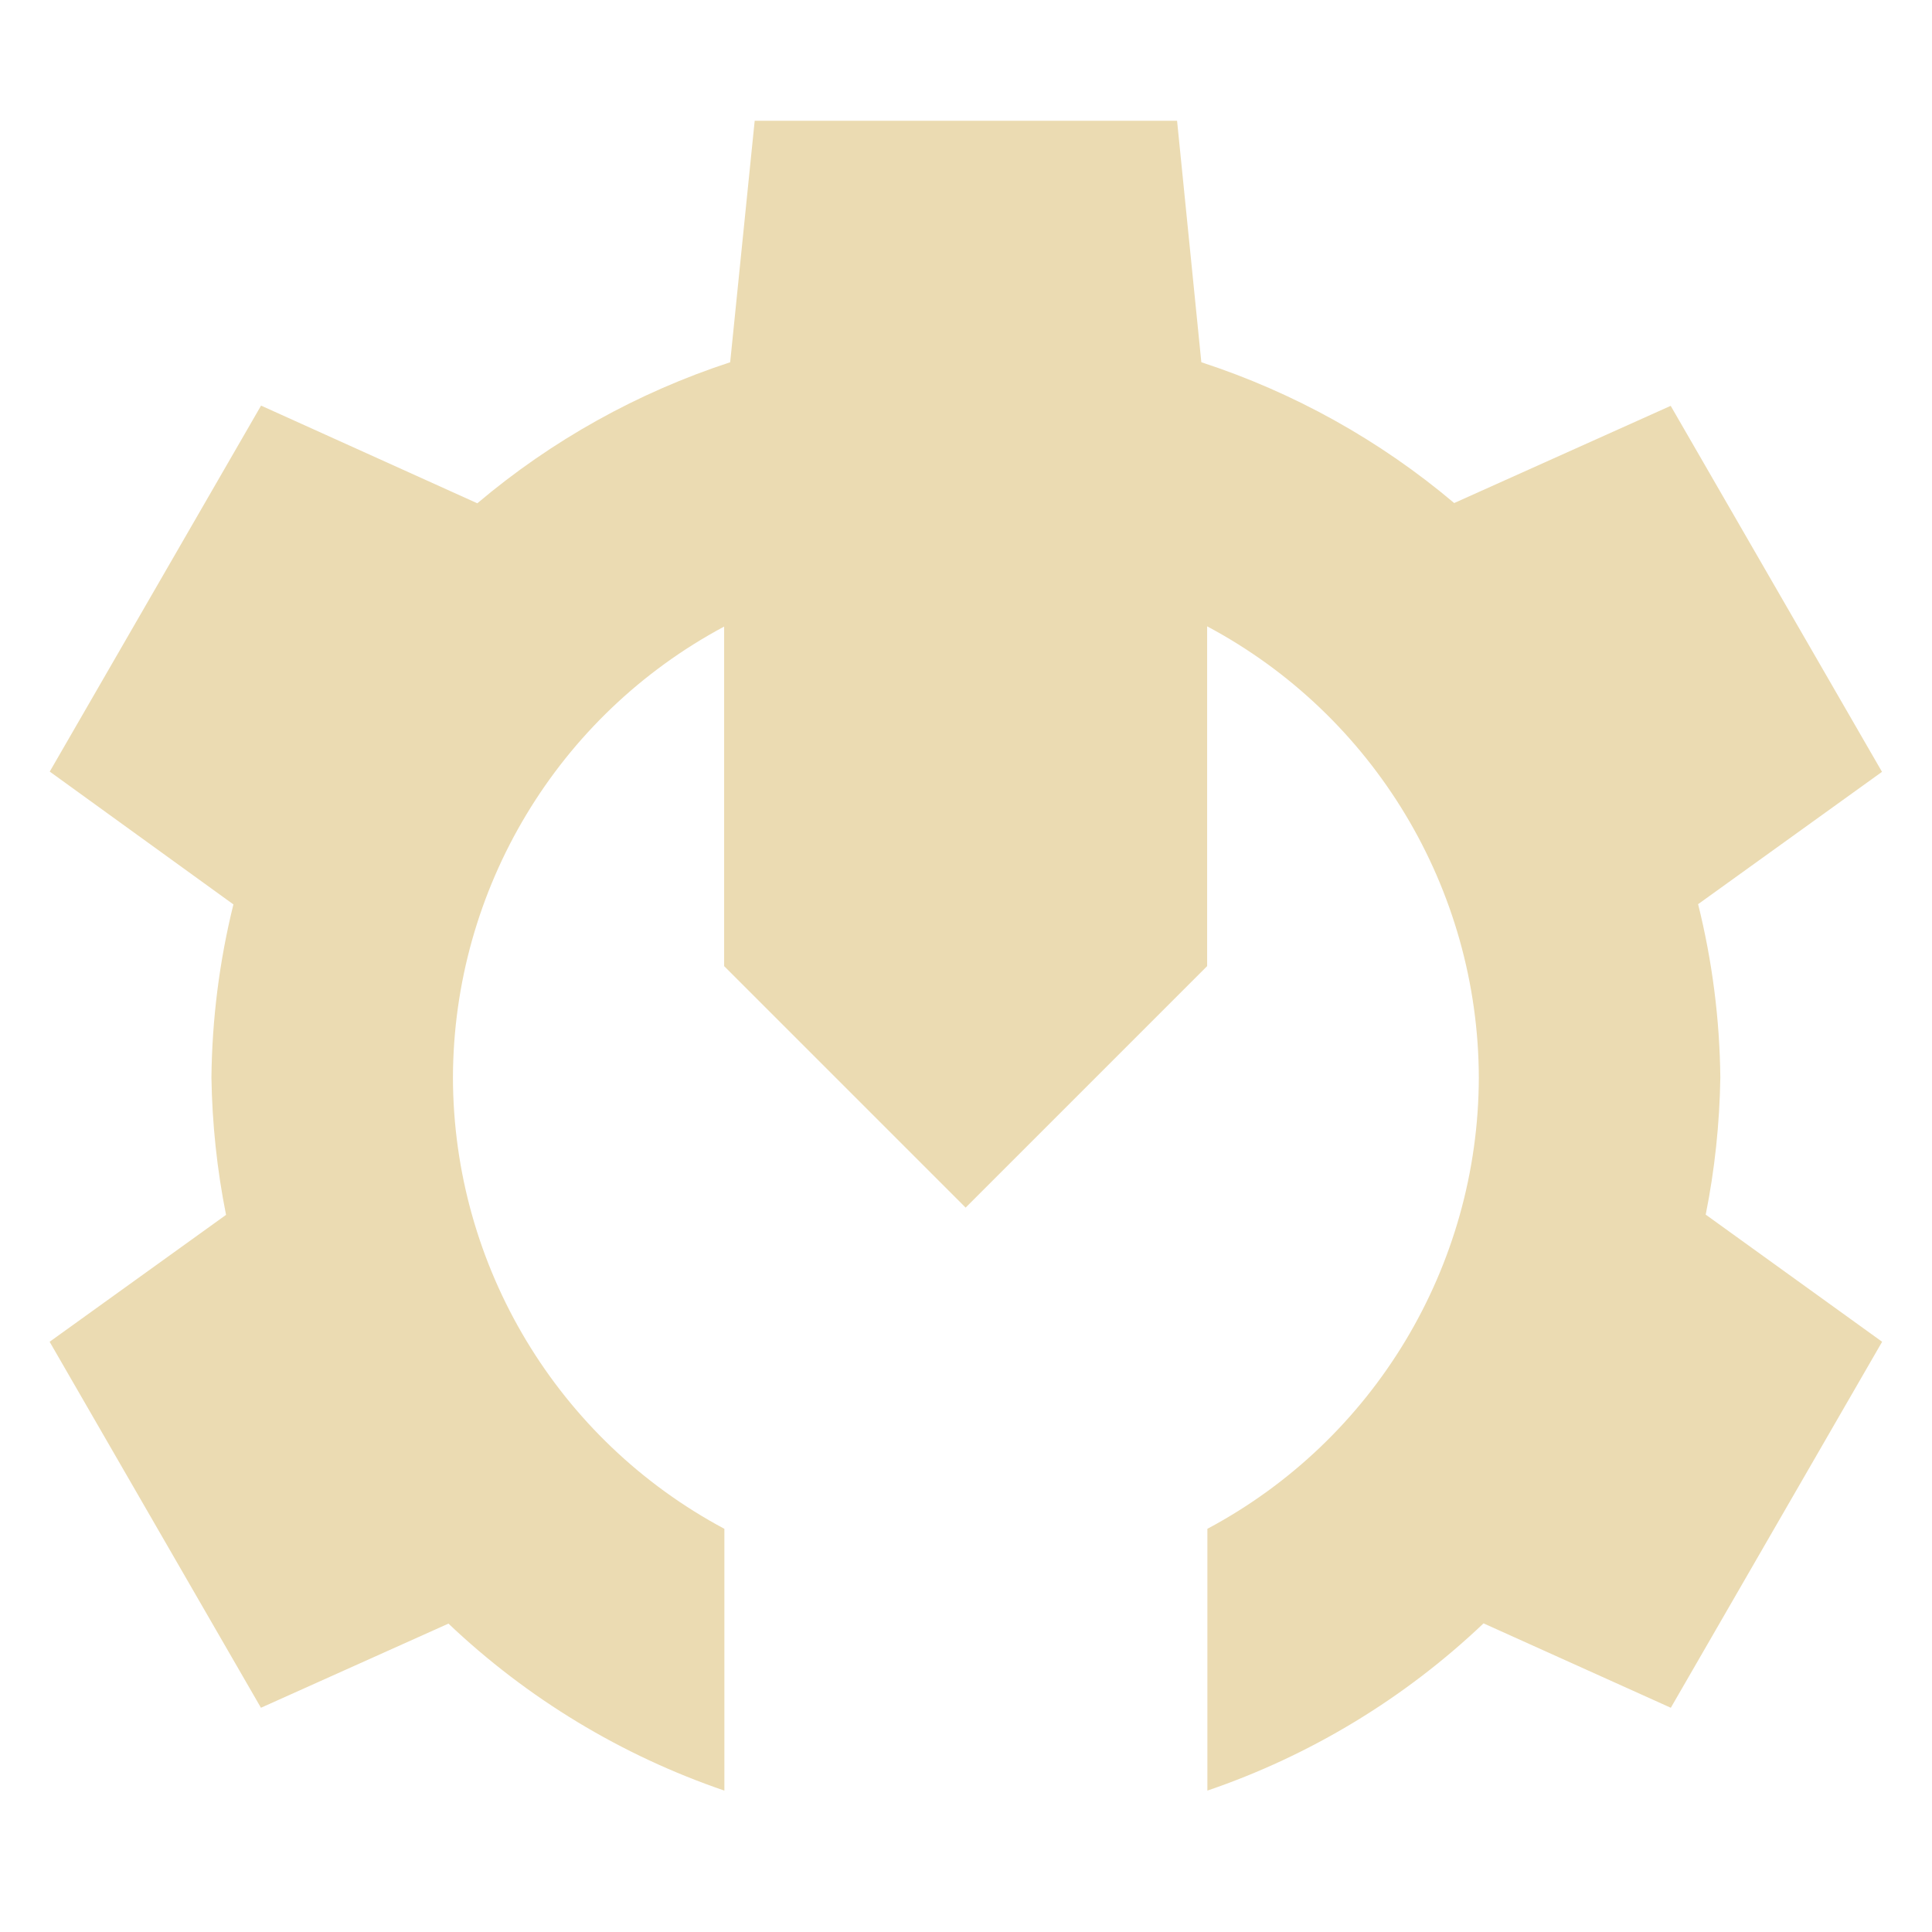 <svg width="16" height="16" version="1.1" xmlns="http://www.w3.org/2000/svg">
  <defs>
    <style type="text/css" id="current-color-scheme">.ColorScheme-Text { color:#ebdbb2; } .ColorScheme-Highlight { color:#458588; }</style>
  </defs>
  <path class="ColorScheme-Text" d="m6.25 1-0.203 2c-0.767 0.251-1.478 0.647-2.094 1.168l-1.791-0.809-1.75 3.031 1.521 1.1c-0.116 0.469-0.177 0.95-0.182 1.434 0.006 0.382 0.046 0.762 0.121 1.137l-1.461 1.051 1.75 3.031 1.553-0.697c0.653 0.62 1.433 1.092 2.285 1.383v-2.168c-1.38-0.737-2.244-2.172-2.248-3.736 0.004-1.564 0.867-2.999 2.246-3.736v2.812l2 2 2-2v-2.814c1.381 0.736 2.246 2.173 2.25 3.738-0.004 1.564-0.868 3-2.248 3.736v2.168c0.853-0.291 1.634-0.764 2.287-1.385l1.551 0.699 1.75-3.031-1.461-1.053c0.075-0.374 0.115-0.754 0.121-1.135-0.005-0.484-0.067-0.966-0.184-1.436l1.523-1.096-1.75-3.031-1.793 0.805c-0.616-0.52-1.327-0.916-2.094-1.166l-0.201-2z" fill="currentColor"/>
</svg>
